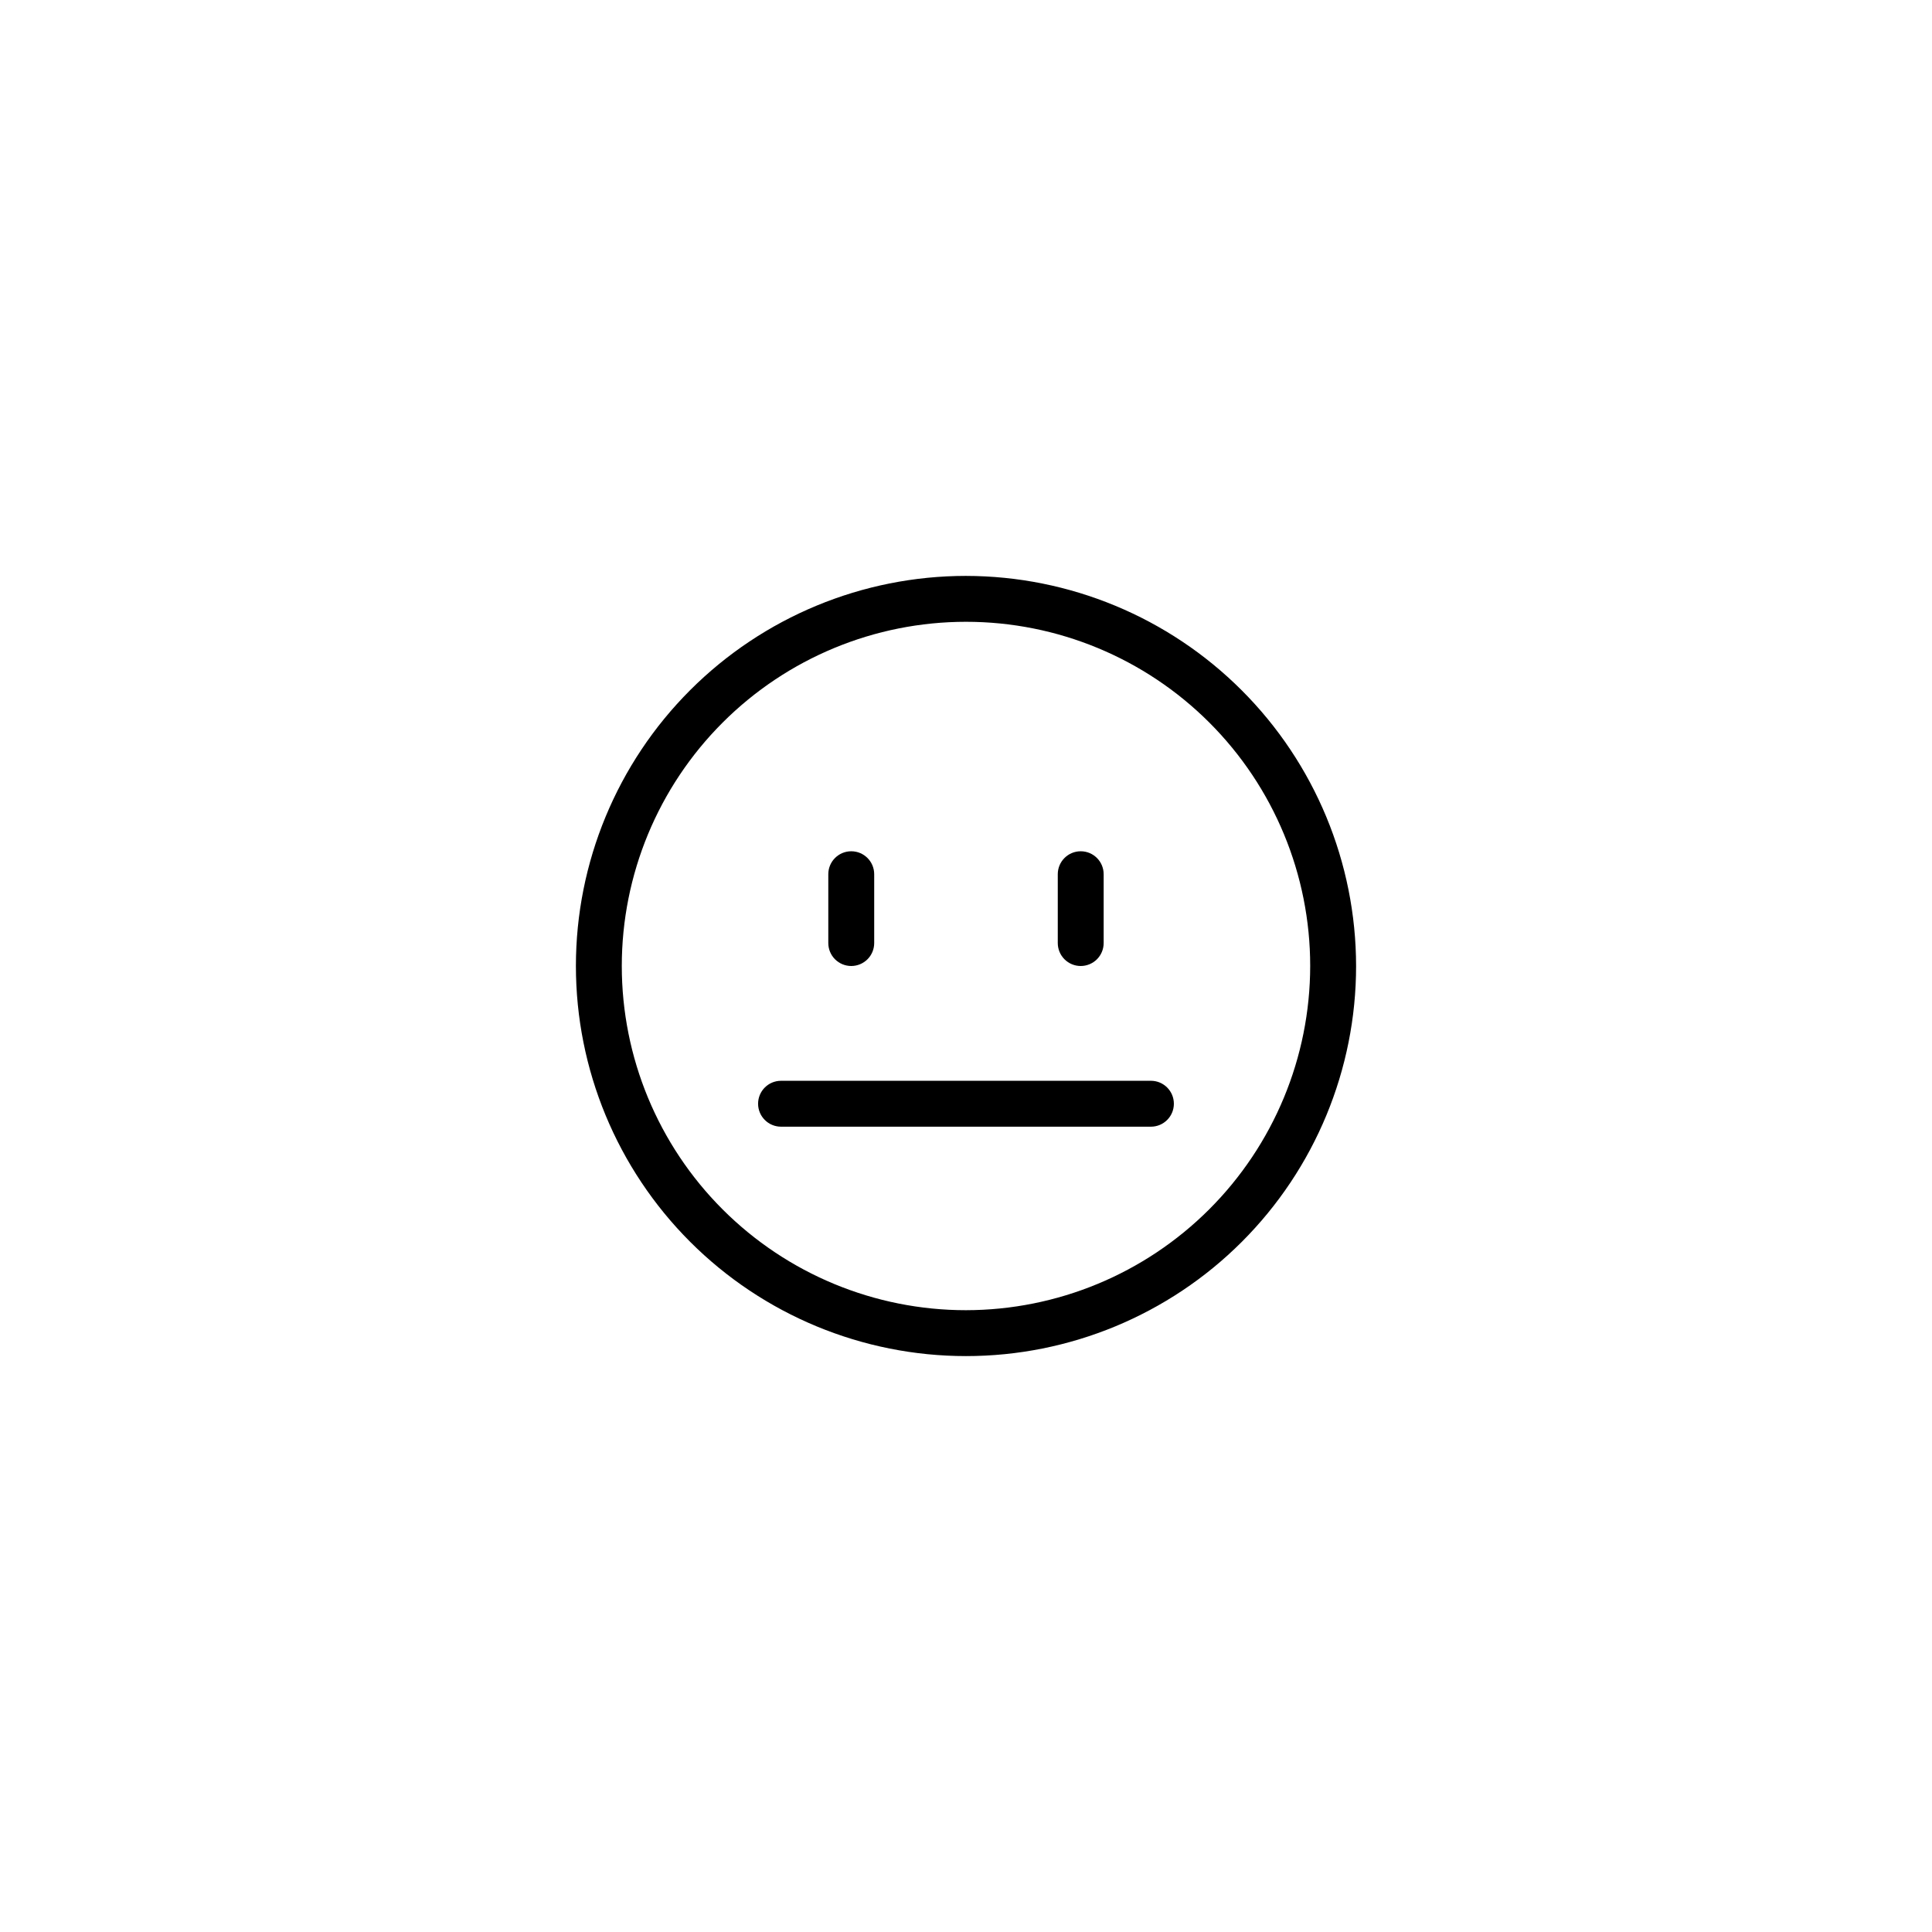 <?xml version="1.0" encoding="UTF-8"?>
<!-- Uploaded to: ICON Repo, www.iconrepo.com, Generator: ICON Repo Mixer Tools -->
<svg fill="#000000" width="800px" height="800px" version="1.1" viewBox="144 144 512 512" xmlns="http://www.w3.org/2000/svg">
 <g>
  <path d="m400 296.62c-27.418 0-53.715 10.891-73.102 30.277-19.387 19.387-30.277 45.684-30.277 73.102s10.891 53.711 30.277 73.098c19.387 19.387 45.684 30.281 73.102 30.281s53.711-10.895 73.098-30.281c19.387-19.387 30.281-45.68 30.281-73.098-0.031-27.41-10.934-53.688-30.316-73.066-19.379-19.383-45.656-30.281-73.062-30.312zm0 194.6v-0.004c-24.195 0-47.395-9.609-64.5-26.715-17.109-17.109-26.719-40.309-26.719-64.5 0-24.195 9.609-47.395 26.719-64.5 17.105-17.109 40.305-26.719 64.5-26.719 24.191 0 47.391 9.609 64.5 26.719 17.105 17.105 26.715 40.305 26.715 64.5-0.027 24.184-9.645 47.367-26.746 64.469s-40.285 26.719-64.469 26.746z"/>
  <path d="m449.01 430.42h-98.027c-3.359 0-6.082 2.723-6.082 6.082s2.723 6.082 6.082 6.082h98.027c3.356 0 6.078-2.723 6.078-6.082s-2.723-6.082-6.078-6.082z"/>
  <path d="m430.4 400c1.613 0 3.16-0.641 4.301-1.781s1.781-2.688 1.781-4.301v-18.242c0-3.359-2.723-6.082-6.082-6.082-3.356 0-6.078 2.723-6.078 6.082v18.242c0 1.613 0.641 3.16 1.781 4.301s2.688 1.781 4.297 1.781z"/>
  <path d="m369.59 400c1.613 0 3.16-0.641 4.301-1.781s1.781-2.688 1.781-4.301v-18.242c0-3.359-2.723-6.082-6.082-6.082s-6.082 2.723-6.082 6.082v18.242c0 1.613 0.641 3.16 1.781 4.301s2.688 1.781 4.301 1.781z"/>
 </g>
</svg>